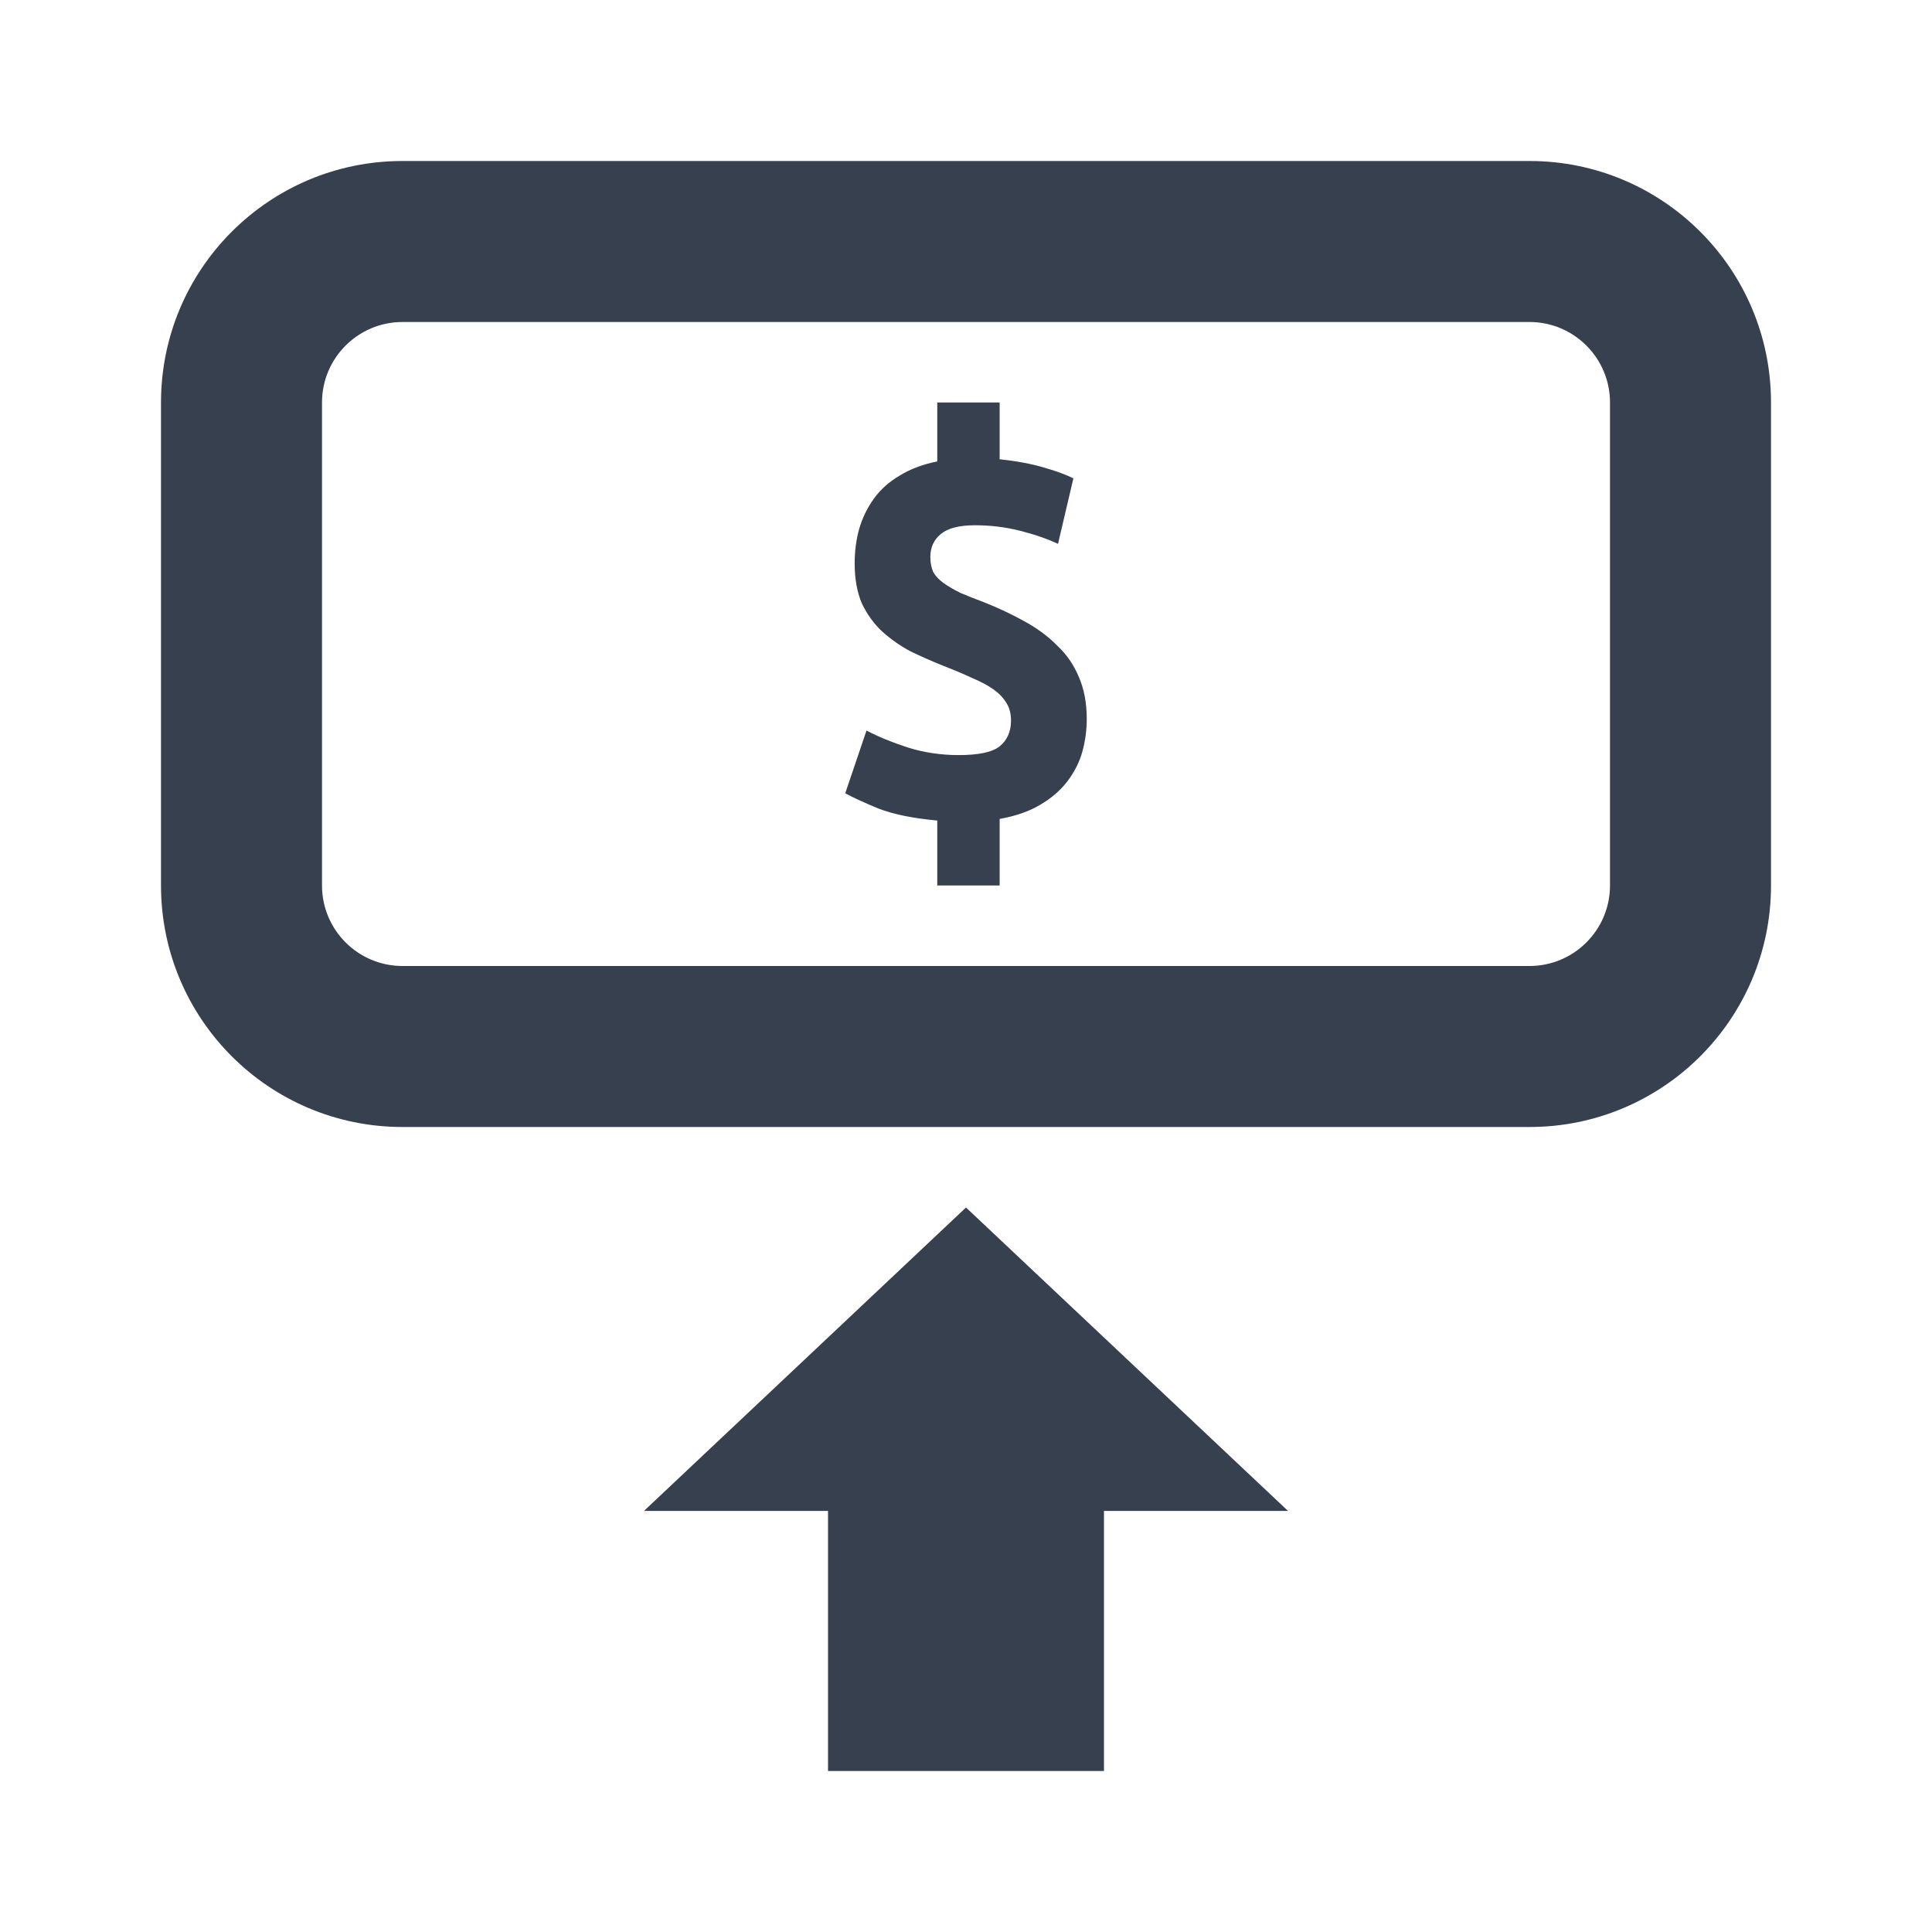 <svg width="24" height="24" viewBox="0 0 24 24" fill="none" xmlns="http://www.w3.org/2000/svg">
<path d="M16 18.769H13.714V22H10.286V18.769H8L12 15L16 18.769Z" fill="#37404E"/>
<path fill-rule="evenodd" clip-rule="evenodd" d="M19 4H5C4.448 4 4 4.448 4 5V11C4 11.552 4.448 12 5 12H19C19.552 12 20 11.552 20 11V5C20 4.448 19.552 4 19 4ZM5 2C3.343 2 2 3.343 2 5V11C2 12.657 3.343 14 5 14H19C20.657 14 22 12.657 22 11V5C22 3.343 20.657 2 19 2H5Z" fill="#37404E"/>
<path d="M11.643 10.193C11.344 10.166 11.1 10.116 10.912 10.044C10.727 9.967 10.59 9.904 10.5 9.854L10.764 9.075C10.908 9.151 11.078 9.221 11.275 9.285C11.475 9.348 11.687 9.38 11.908 9.38C12.158 9.38 12.328 9.344 12.418 9.271C12.512 9.194 12.559 9.088 12.559 8.953C12.559 8.867 12.541 8.794 12.504 8.736C12.467 8.672 12.414 8.616 12.344 8.566C12.275 8.516 12.187 8.469 12.08 8.424C11.973 8.374 11.85 8.322 11.711 8.268C11.576 8.214 11.443 8.155 11.312 8.092C11.184 8.024 11.068 7.942 10.961 7.847C10.859 7.753 10.775 7.637 10.709 7.502C10.648 7.362 10.617 7.194 10.617 7C10.617 6.851 10.635 6.708 10.672 6.573C10.713 6.433 10.775 6.306 10.857 6.193C10.938 6.08 11.045 5.985 11.176 5.908C11.307 5.827 11.463 5.768 11.643 5.732V5H12.418V5.705C12.631 5.728 12.813 5.762 12.965 5.807C13.121 5.852 13.244 5.897 13.334 5.942L13.143 6.756C13.008 6.693 12.85 6.638 12.67 6.593C12.494 6.548 12.307 6.525 12.111 6.525C11.914 6.525 11.773 6.562 11.687 6.634C11.6 6.706 11.557 6.801 11.557 6.919C11.557 6.991 11.57 7.054 11.594 7.108C11.623 7.158 11.666 7.203 11.723 7.244C11.781 7.285 11.85 7.325 11.932 7.366C12.018 7.402 12.121 7.443 12.24 7.488C12.42 7.56 12.586 7.64 12.738 7.725C12.893 7.811 13.027 7.911 13.137 8.024C13.252 8.132 13.34 8.261 13.402 8.41C13.467 8.559 13.5 8.733 13.5 8.932C13.5 9.068 13.482 9.203 13.445 9.339C13.408 9.47 13.346 9.592 13.26 9.705C13.174 9.818 13.062 9.915 12.922 9.997C12.787 10.078 12.619 10.137 12.418 10.173V11H11.643V10.193Z" fill="#37404E"/>
</svg>
